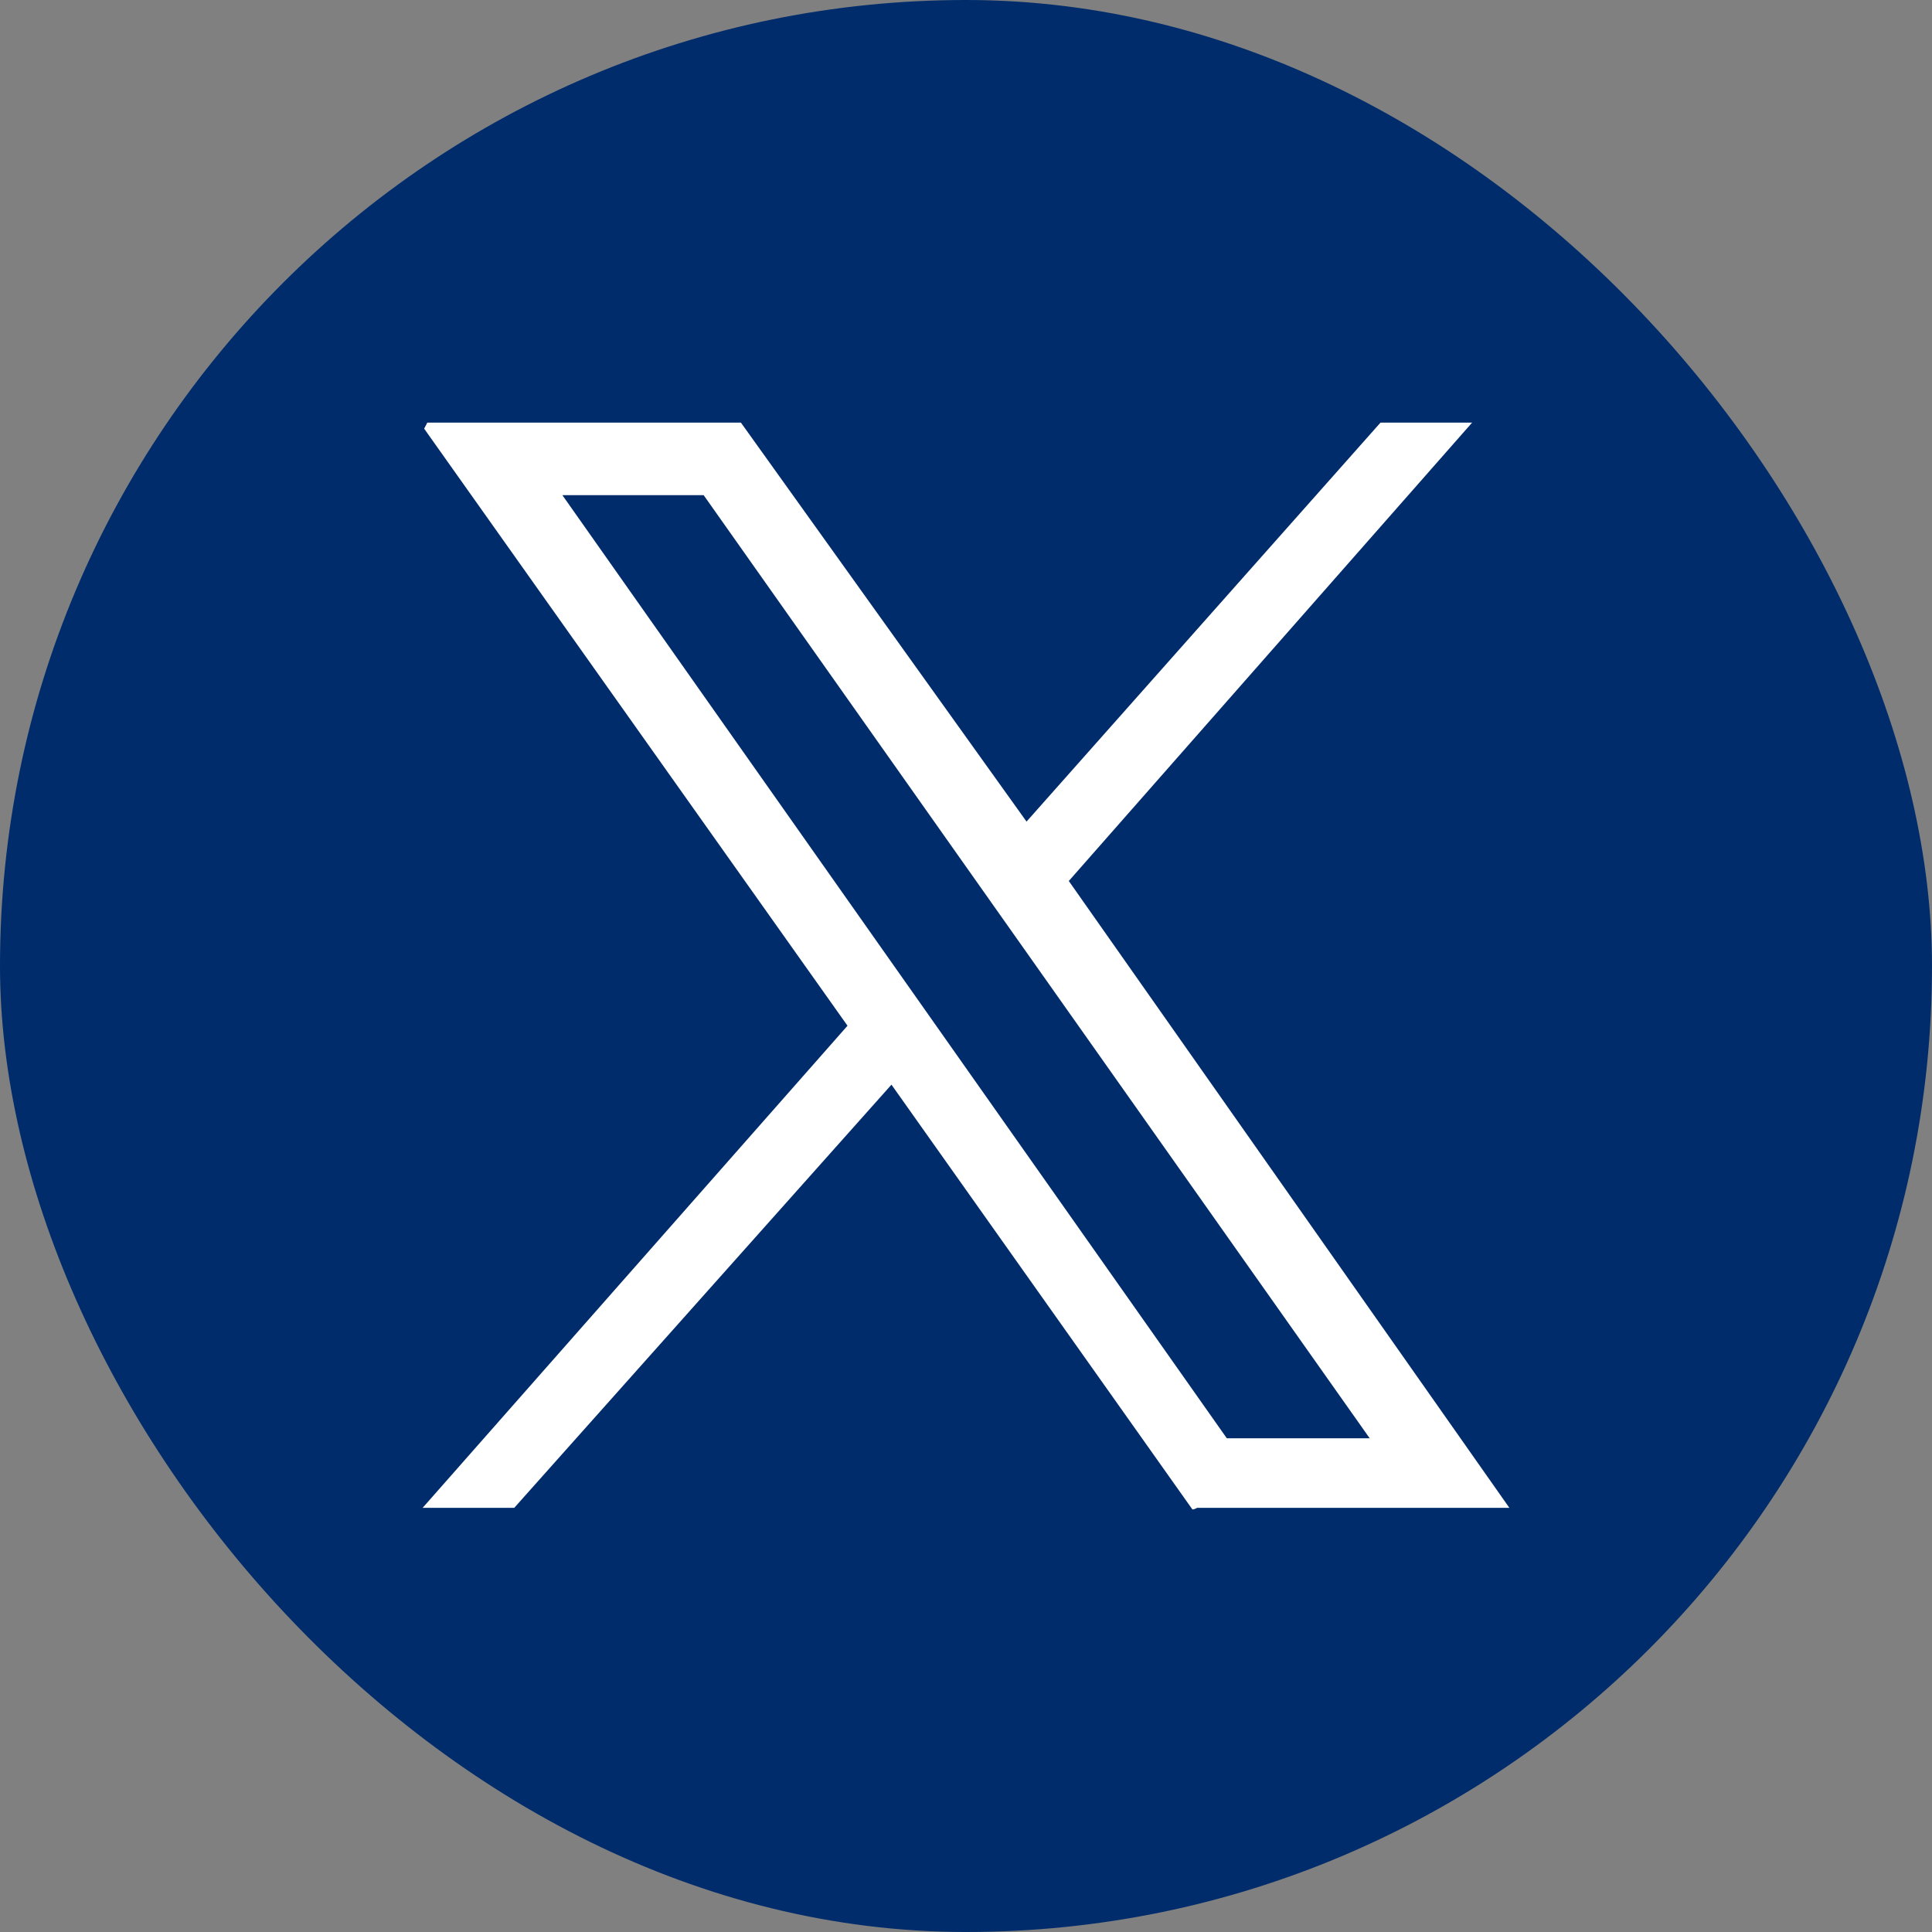 <svg width="24" height="24" viewBox="0 0 24 24" fill="none" xmlns="http://www.w3.org/2000/svg">
<rect x="0" y="0" width="24" height="24" fill="#808080" stroke="none"/>
<rect width="24" height="24" rx="12" fill="#002C6C"/>
<path d="M18.287 5.25L13.277 10.944L18.75 18.731H14.874C14.863 18.731 14.841 18.753 14.812 18.75L11.074 13.474L6.388 18.731H5.25L10.528 12.742L5.269 5.325L5.308 5.25H9.204L12.752 10.206L17.149 5.25H18.287ZM17.015 17.867L8.741 6.151H6.986L15.24 17.867H17.015Z" fill="white"/>
</svg>

